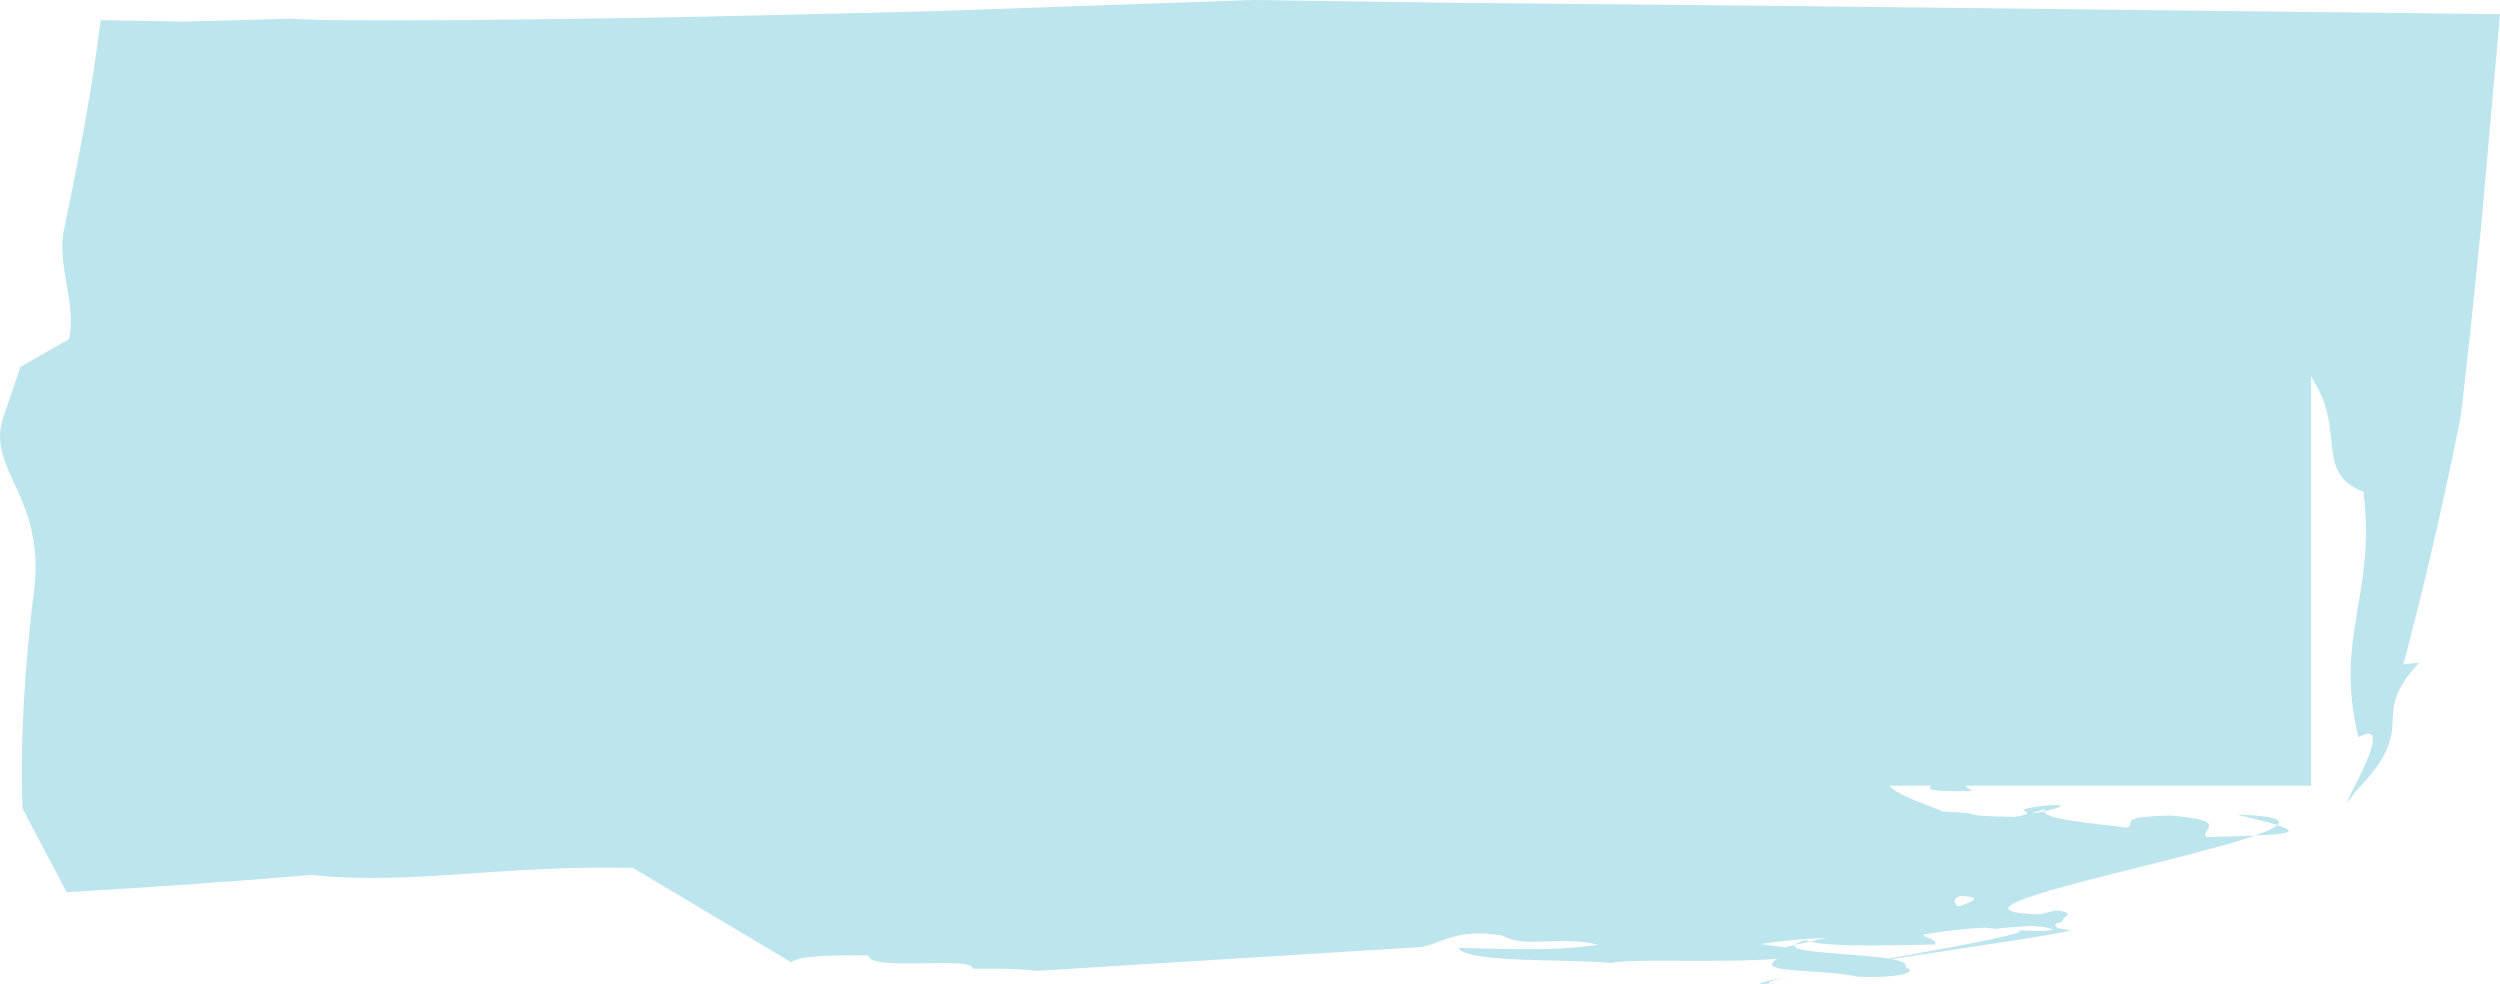 <?xml version="1.0" encoding="UTF-8"?> <!-- Generator: Adobe Illustrator 15.0.0, SVG Export Plug-In . SVG Version: 6.00 Build 0) --> <svg xmlns="http://www.w3.org/2000/svg" xmlns:xlink="http://www.w3.org/1999/xlink" version="1.1" id="Capa_1" x="0px" y="0px" width="195.971px" height="77.13px" viewBox="0 0 195.971 77.13" xml:space="preserve"> <path fill-rule="evenodd" clip-rule="evenodd" fill="#BDE5EE" d="M138.732,77.104c-0.274-0.11,0.391-0.31,1.577-0.56 C138.127,76.966,137.122,77.216,138.732,77.104L138.732,77.104z M140.31,76.544c0.58-0.111,1.238-0.235,1.963-0.365 c-0.015-0.002-0.033-0.002-0.047-0.002C141.476,76.307,140.849,76.431,140.31,76.544L140.31,76.544z M140.706,74.074 c0.338-0.079,0.734-0.169,1.184-0.269c-0.143-0.038-0.307-0.072-0.389-0.121C141.023,73.835,140.794,73.96,140.706,74.074 L140.706,74.074z M140.849,0.478c18.404,0.213,36.781,0.425,55.122,0.634c-0.496,5.57-0.99,11.134-1.483,16.692l-0.836,8.113 l-0.441,3.988c-0.152,1.238-0.305,2.905-0.461,3.444c-1.255,6.251-2.696,12.492-4.354,18.733l1.234-0.135 c-4.145,4.465,0.229,4.751-4.909,10.014c-2.847,3.902,3.821-6.217,0.146-4.171c-1.919-7.931,1.415-11.157,0.396-19.244 c-3.708-1.4-1.539-4.565-3.682-8.314c-0.146-0.244-0.274-0.481-0.417-0.728v32.085h-27.084c0.1,0.115,0.209,0.237,0.564,0.406 c-3.303,0.098-3.609-0.109-3.24-0.406h-3.287c0.605,0.784,3.092,1.526,4.17,2.02c4.287,0.186,0.303,0.324,5.686,0.424 c2.547-0.466-1.285-0.436,2.31-0.881c4.071-0.333-3.391,1.244,0.009,0.283c-0.604,0.807,4.012,1.1,6.428,1.443 c0.825-0.393-0.96-0.832,3.391-0.953c5.033,0.4,2.195,1.166,2.87,1.689c6.991-0.182,9.024-0.217,2.354-1.753 c15.385,0.388-28.627,7.479-15.385,7.812l1.16-0.307c1.34,0.114,1.033,0.373,0.594,0.65c0.109,0.166-0.09,0.279-0.494,0.358 c-0.207,0.201-0.16,0.388,0.799,0.509c1.755,0.023-6.552,1.187-13.736,2.301c0.799,0.148,1.281,0.34,1.066,0.624 c1.231,0.417-0.708,0.895-3.737,0.752c-0.906-0.218-2.155-0.31-3.329-0.386c0.412-0.074,0.816-0.146,1.258-0.23 c-0.449,0.08-0.902,0.154-1.305,0.229c-2.253-0.145-4.209-0.232-2.92-1.009c-4.496,0.344-11.654-0.058-13.024,0.329 c-2.93-0.348-11.313,0.049-11.956-1.186c3.713,0.053,7.287,0.304,10.943-0.252c-3.184-0.76-5.637,0.33-7.501-0.717 c-3.832-0.667-4.995,0.848-6.683,0.922l-29.838,1.845c-2.053-0.235-3.245-0.146-4.924-0.169L76.25,76.04 c0.398-1.24-8.024,0.211-8.167-1.146c-2.779-0.039-5.637,0.029-6.05,0.543l-12.431-7.408c-10.544-0.223-17.334,1.385-25.249,0.553 c-5.608,0.496-12.118,0.938-19.125,1.36c-1.14-2.163-2.33-4.417-3.466-6.565c-0.199-5.461,0.193-11.395,0.941-17.365 C3.458,38.95-1,36.775,0.209,32.868l0.927-2.734l0.467-1.376l3.812-2.182c0.61-2.868-1.004-5.751-0.387-8.64 C6.203,12.291,7.243,6.904,7.888,1.583c2.153,0.033,4.298,0.067,6.434,0.104c2.911-0.053,5.702-0.134,8.404-0.228 c3.04,0.279,20.837,0.114,36.977-0.256c4.08-0.1,8.444-0.203,13.027-0.315L98.14,0l16.018,0.222L140.849,0.478L140.849,0.478z M153.642,70.243c-0.551,0.19-0.502,0.502-0.16,0.816C154.935,70.601,155.352,70.271,153.642,70.243L153.642,70.243z M143.201,73.517c-0.468,0.104-0.911,0.202-1.312,0.289c1.673,0.462,6.91,0.283,9.852,0.23c0.032-0.475-0.955-0.555-0.97-0.767 c0.956-0.202,2.257-0.351,3.624-0.476c0.413-0.025,0.801-0.053,1.197-0.078l0.8,0.098c0.9-0.113,1.907-0.172,2.812-0.23 c0.681,0.027,1.293,0.105,1.793,0.283c-0.663,0.191-2.131,0.072-3.172,0.053c2.281,0.037-3.771,1.151-9.786,2.225 c-2.556-0.41-7.796-0.439-7.333-1.071c-0.339,0.079-0.602,0.145-0.799,0.199l-1.861-0.271 C139.161,73.792,141.149,73.599,143.201,73.517z"></path> </svg> 